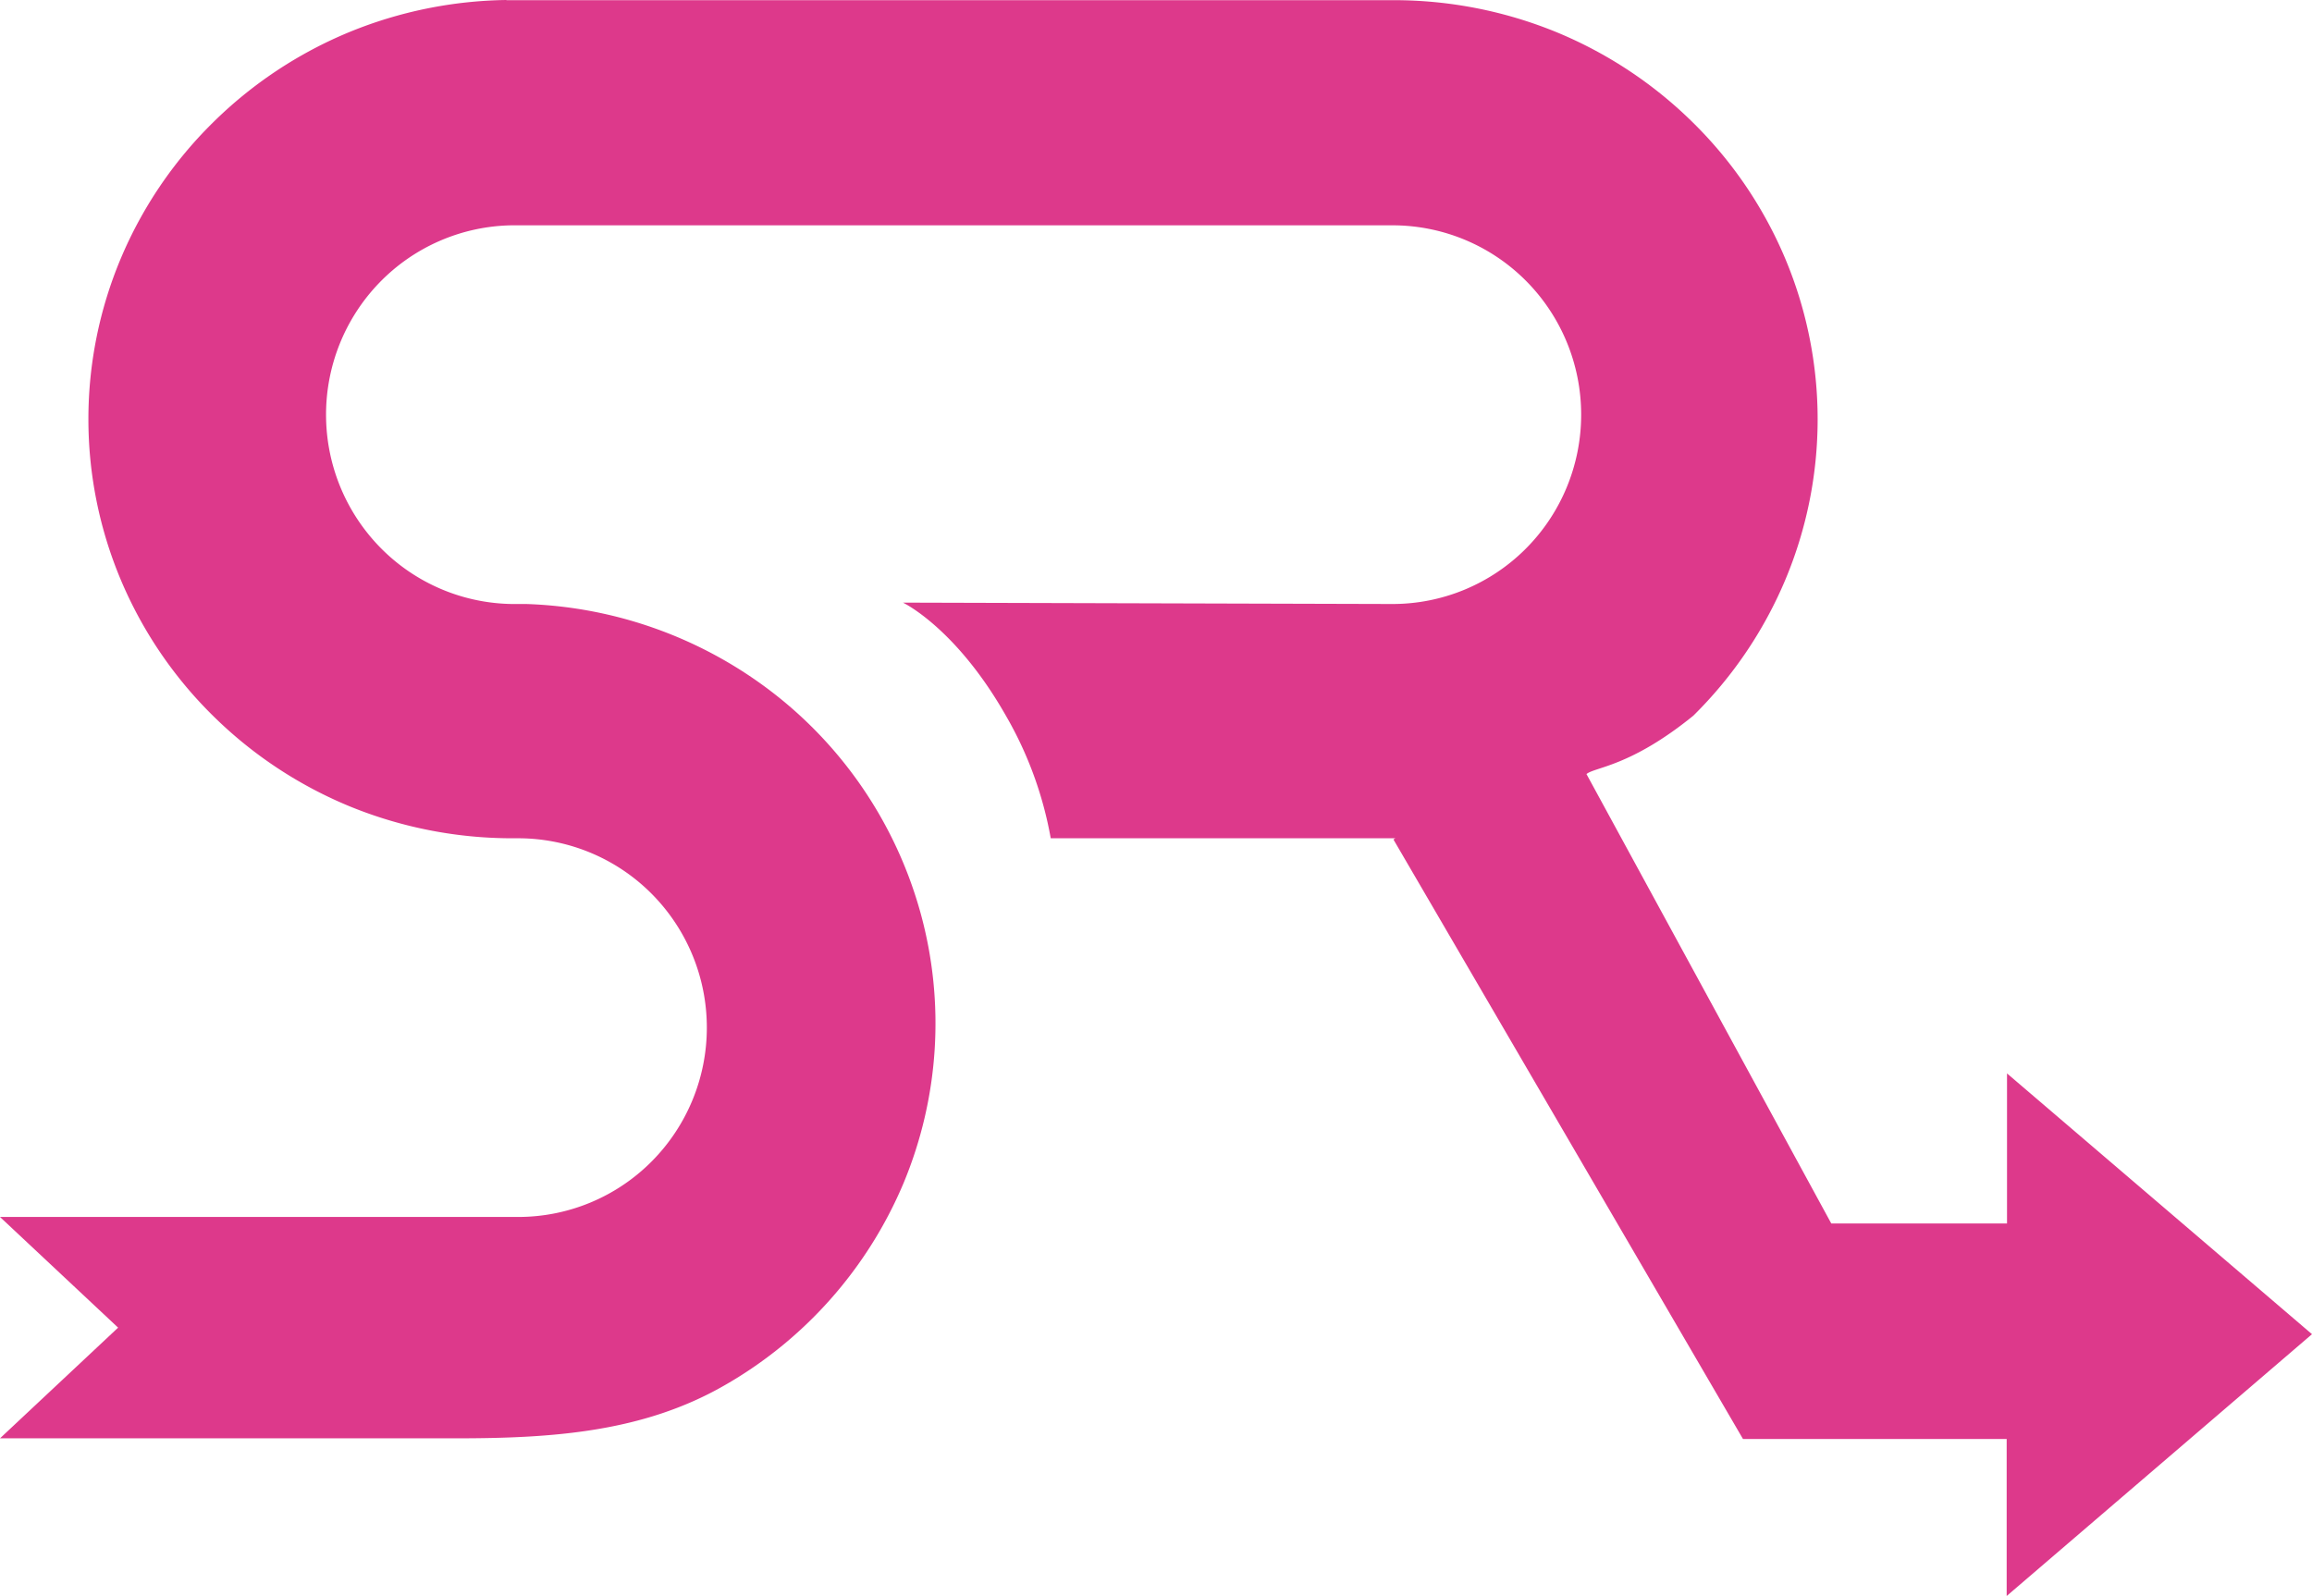 <svg xmlns="http://www.w3.org/2000/svg" fill="none" viewBox="0 0 604 417"><path fill="#DD398B" d="M132.301 0a112.06 112.06 0 0 0-40.89 8.32 110.993 110.993 0 0 0-35.83 23.746 109.443 109.443 0 0 0-24.05 35.53 108.328 108.328 0 0 0-8.437 41.916c0 14.397 2.868 28.649 8.436 41.916a109.437 109.437 0 0 0 24.05 35.529 111 111 0 0 0 35.83 23.747 112.097 112.097 0 0 0 42.369 8.32h1.613a49.16 49.16 0 0 1 34.836 14.49 49.578 49.578 0 0 1 14.43 34.982 49.578 49.578 0 0 1-14.43 34.981 49.16 49.16 0 0 1-34.836 14.49H0l30.858 28.918L0 375.804h119.313c25.215 0 48.684-1.664 69.823-13.762 21.036-11.979 37.538-30.605 46.937-52.98a108.585 108.585 0 0 0 4.479-70.294c-6.388-23.341-20.295-43.9-39.547-58.467a111.416 111.416 0 0 0-63.509-22.487h-2.283a49.162 49.162 0 0 1-35.06-13.949 49.576 49.576 0 0 1-14.968-34.758 49.588 49.588 0 0 1 13.891-35.206 49.176 49.176 0 0 1 34.614-15.03h230.116a49.166 49.166 0 0 1 34.837 14.49 49.577 49.577 0 0 1 14.429 34.982c0 13.12-5.19 25.704-14.429 34.981a49.165 49.165 0 0 1-34.837 14.49l-127.912-.36s13.795 6.522 26.872 29.503a98.275 98.275 0 0 1 11.735 32.067h90.022l-.493.315 91.321 156.645h68.883V417L604 348.595l-79.676-68.136v39.217h-45.907l-63.956-117.427c2.149-1.844 11.465-1.889 27.902-15.247a109.455 109.455 0 0 0 24.051-35.529 108.338 108.338 0 0 0 8.435-41.916c0-14.397-2.868-28.649-8.435-41.916a109.459 109.459 0 0 0-24.051-35.53 110.99 110.99 0 0 0-35.83-23.746A112.095 112.095 0 0 0 364.12.045H132.301V0z"/></svg>